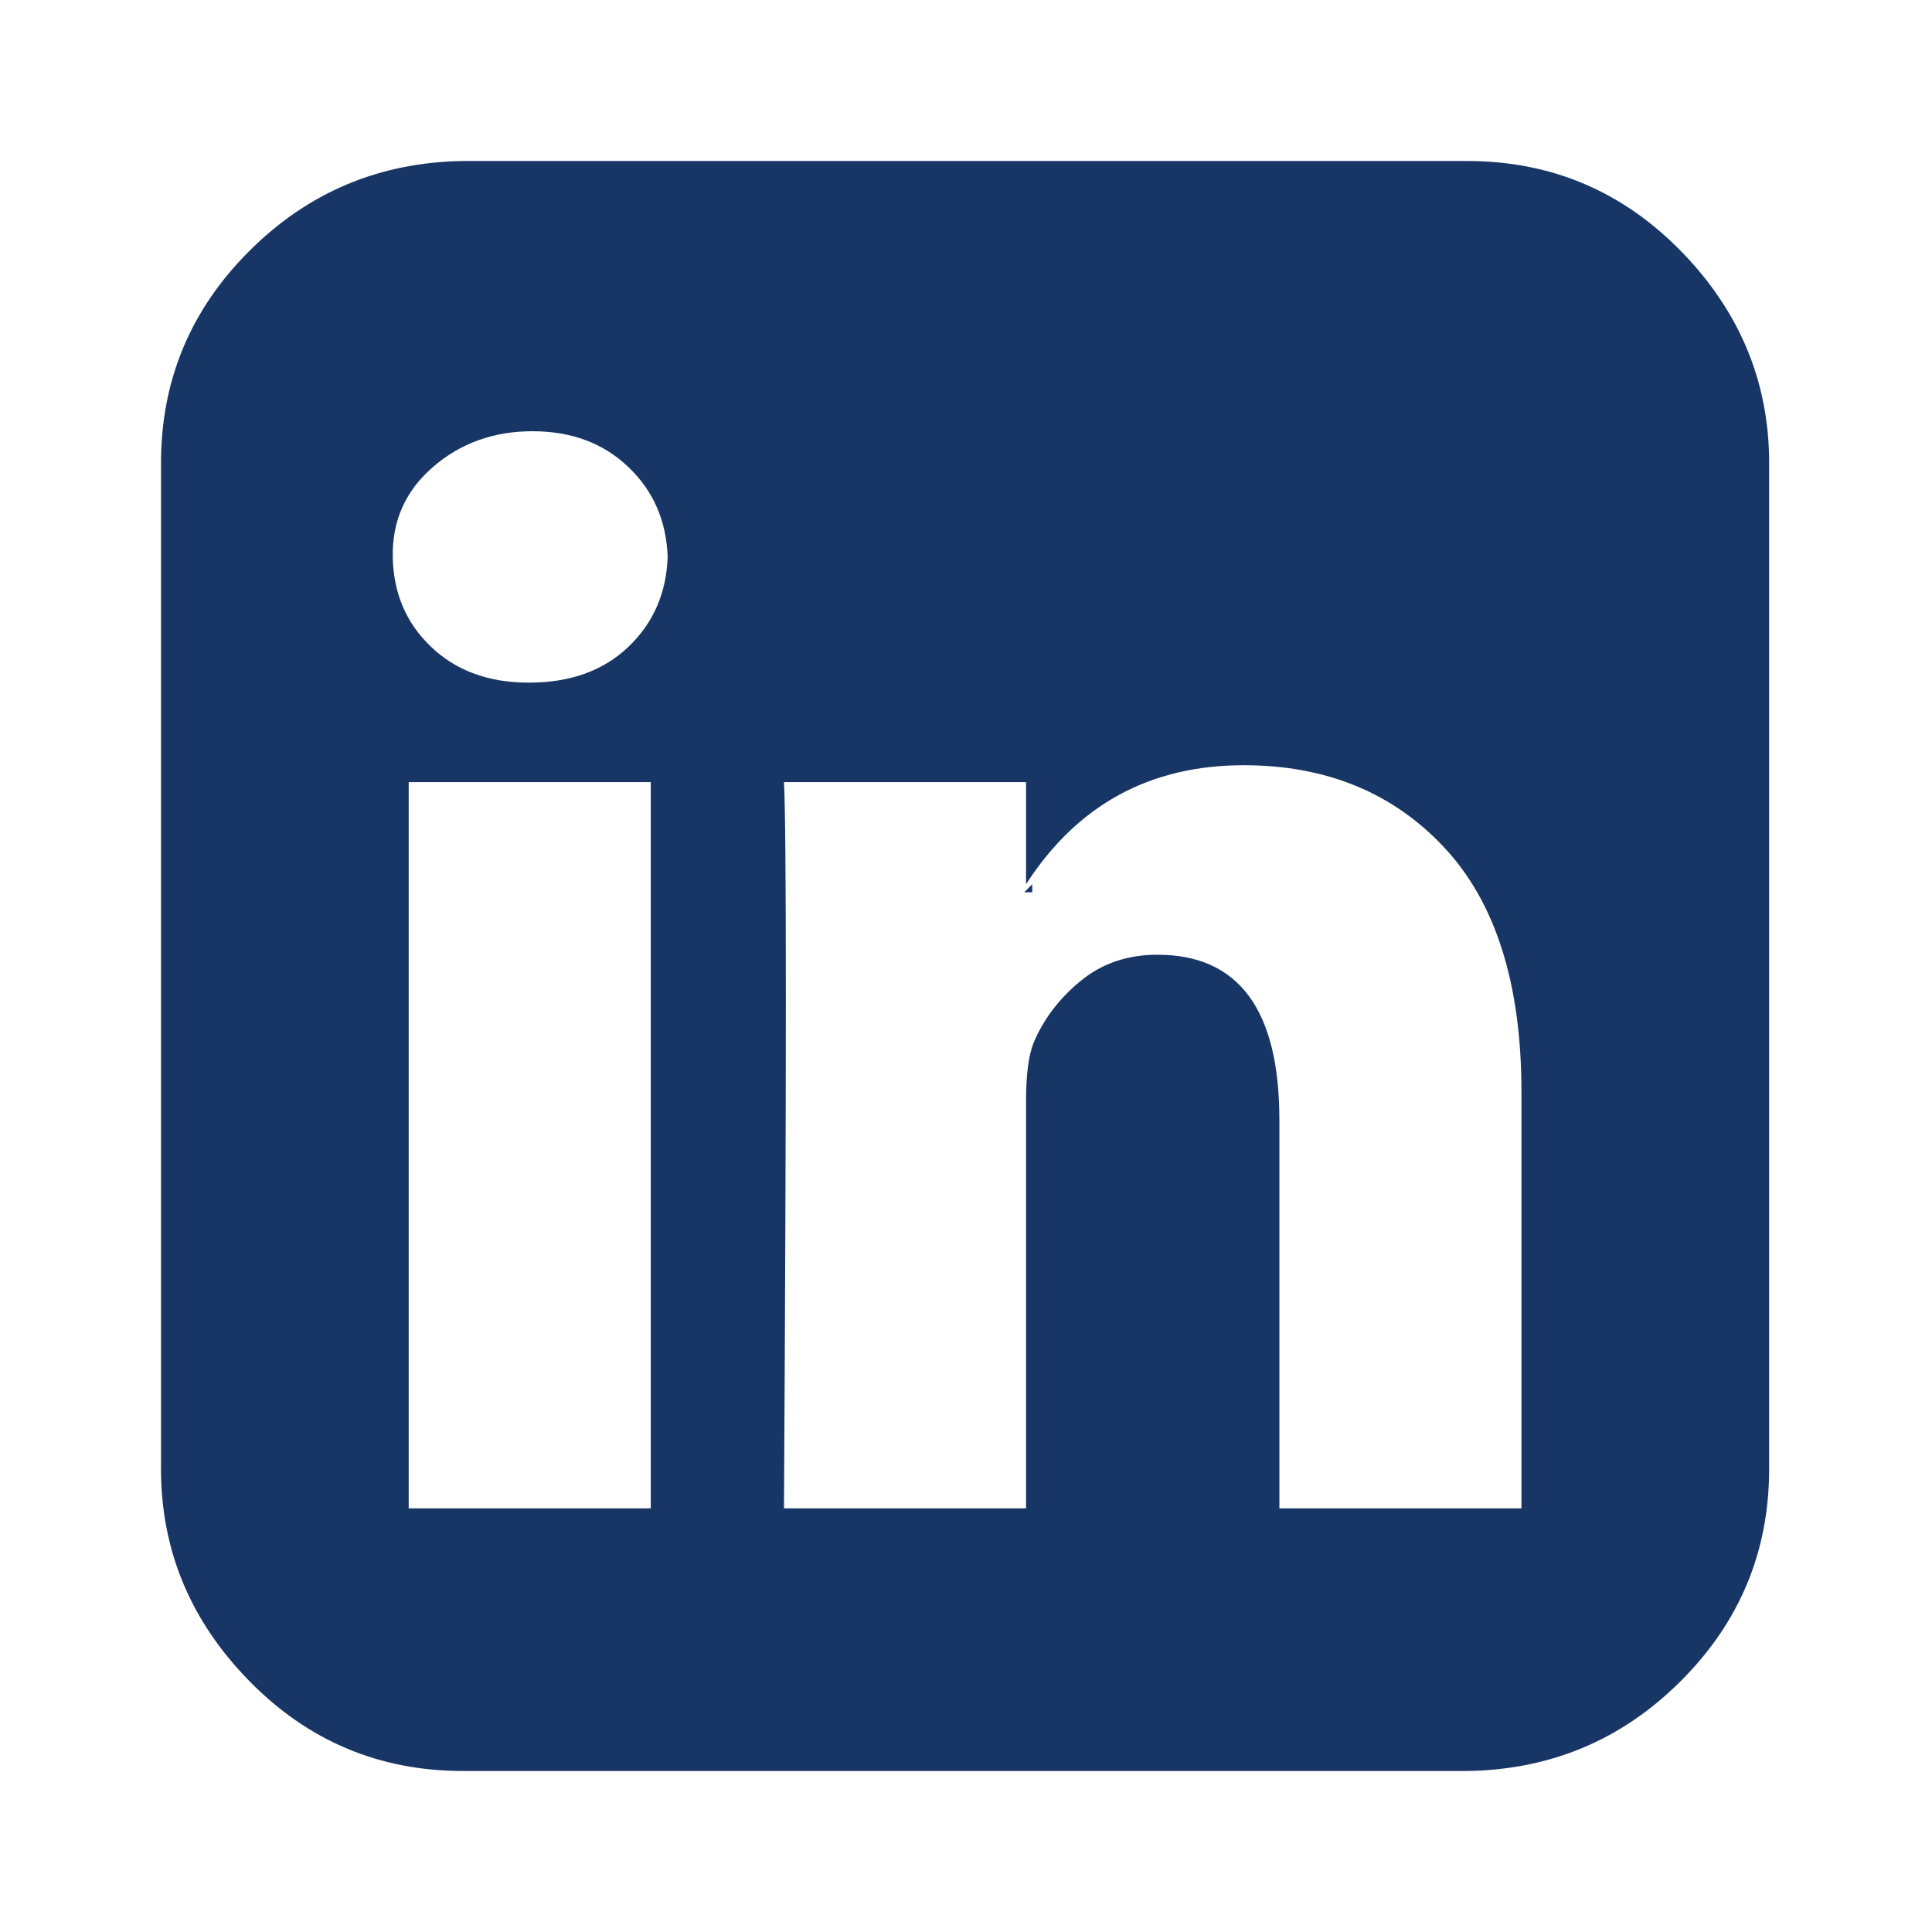 <svg width="24" height="24" viewBox="0 0 24 24" fill="none" xmlns="http://www.w3.org/2000/svg">
<path fill-rule="evenodd" clip-rule="evenodd" d="M5.077 18.737H8.084V9.716H5.077V18.737ZM8.294 6.918C8.278 6.468 8.115 6.095 7.804 5.8C7.493 5.504 7.097 5.357 6.615 5.357C6.134 5.357 5.722 5.504 5.38 5.8C5.038 6.095 4.871 6.468 4.879 6.918C4.887 7.369 5.046 7.742 5.357 8.037C5.667 8.333 6.071 8.48 6.569 8.48C7.082 8.48 7.493 8.333 7.804 8.037C8.115 7.742 8.278 7.369 8.294 6.918ZM12.823 10.984V11.084H12.723C12.756 11.051 12.789 11.018 12.823 10.984ZM12.746 10.984V9.716H9.739C9.77 10.291 9.77 13.298 9.739 18.737H12.746V13.678C12.746 13.352 12.777 13.111 12.839 12.956C12.963 12.66 13.158 12.404 13.422 12.187C13.686 11.969 14.005 11.86 14.378 11.86C15.388 11.86 15.893 12.544 15.893 13.911V18.737H18.9V13.562C18.9 12.225 18.581 11.215 17.944 10.531C17.307 9.848 16.476 9.506 15.45 9.506C14.283 9.506 13.382 9.999 12.746 10.984ZM21.977 5.753V18.247C21.977 19.273 21.611 20.151 20.881 20.881C20.151 21.611 19.265 21.985 18.224 22H5.753C4.712 22 3.826 21.627 3.096 20.881C2.365 20.135 2 19.257 2 18.247V5.753C2 4.727 2.365 3.849 3.096 3.119C3.826 2.389 4.712 2.016 5.753 2H18.224C19.265 2 20.151 2.373 20.881 3.119C21.611 3.865 21.977 4.743 21.977 5.753Z" fill="#183665"/>
</svg>
